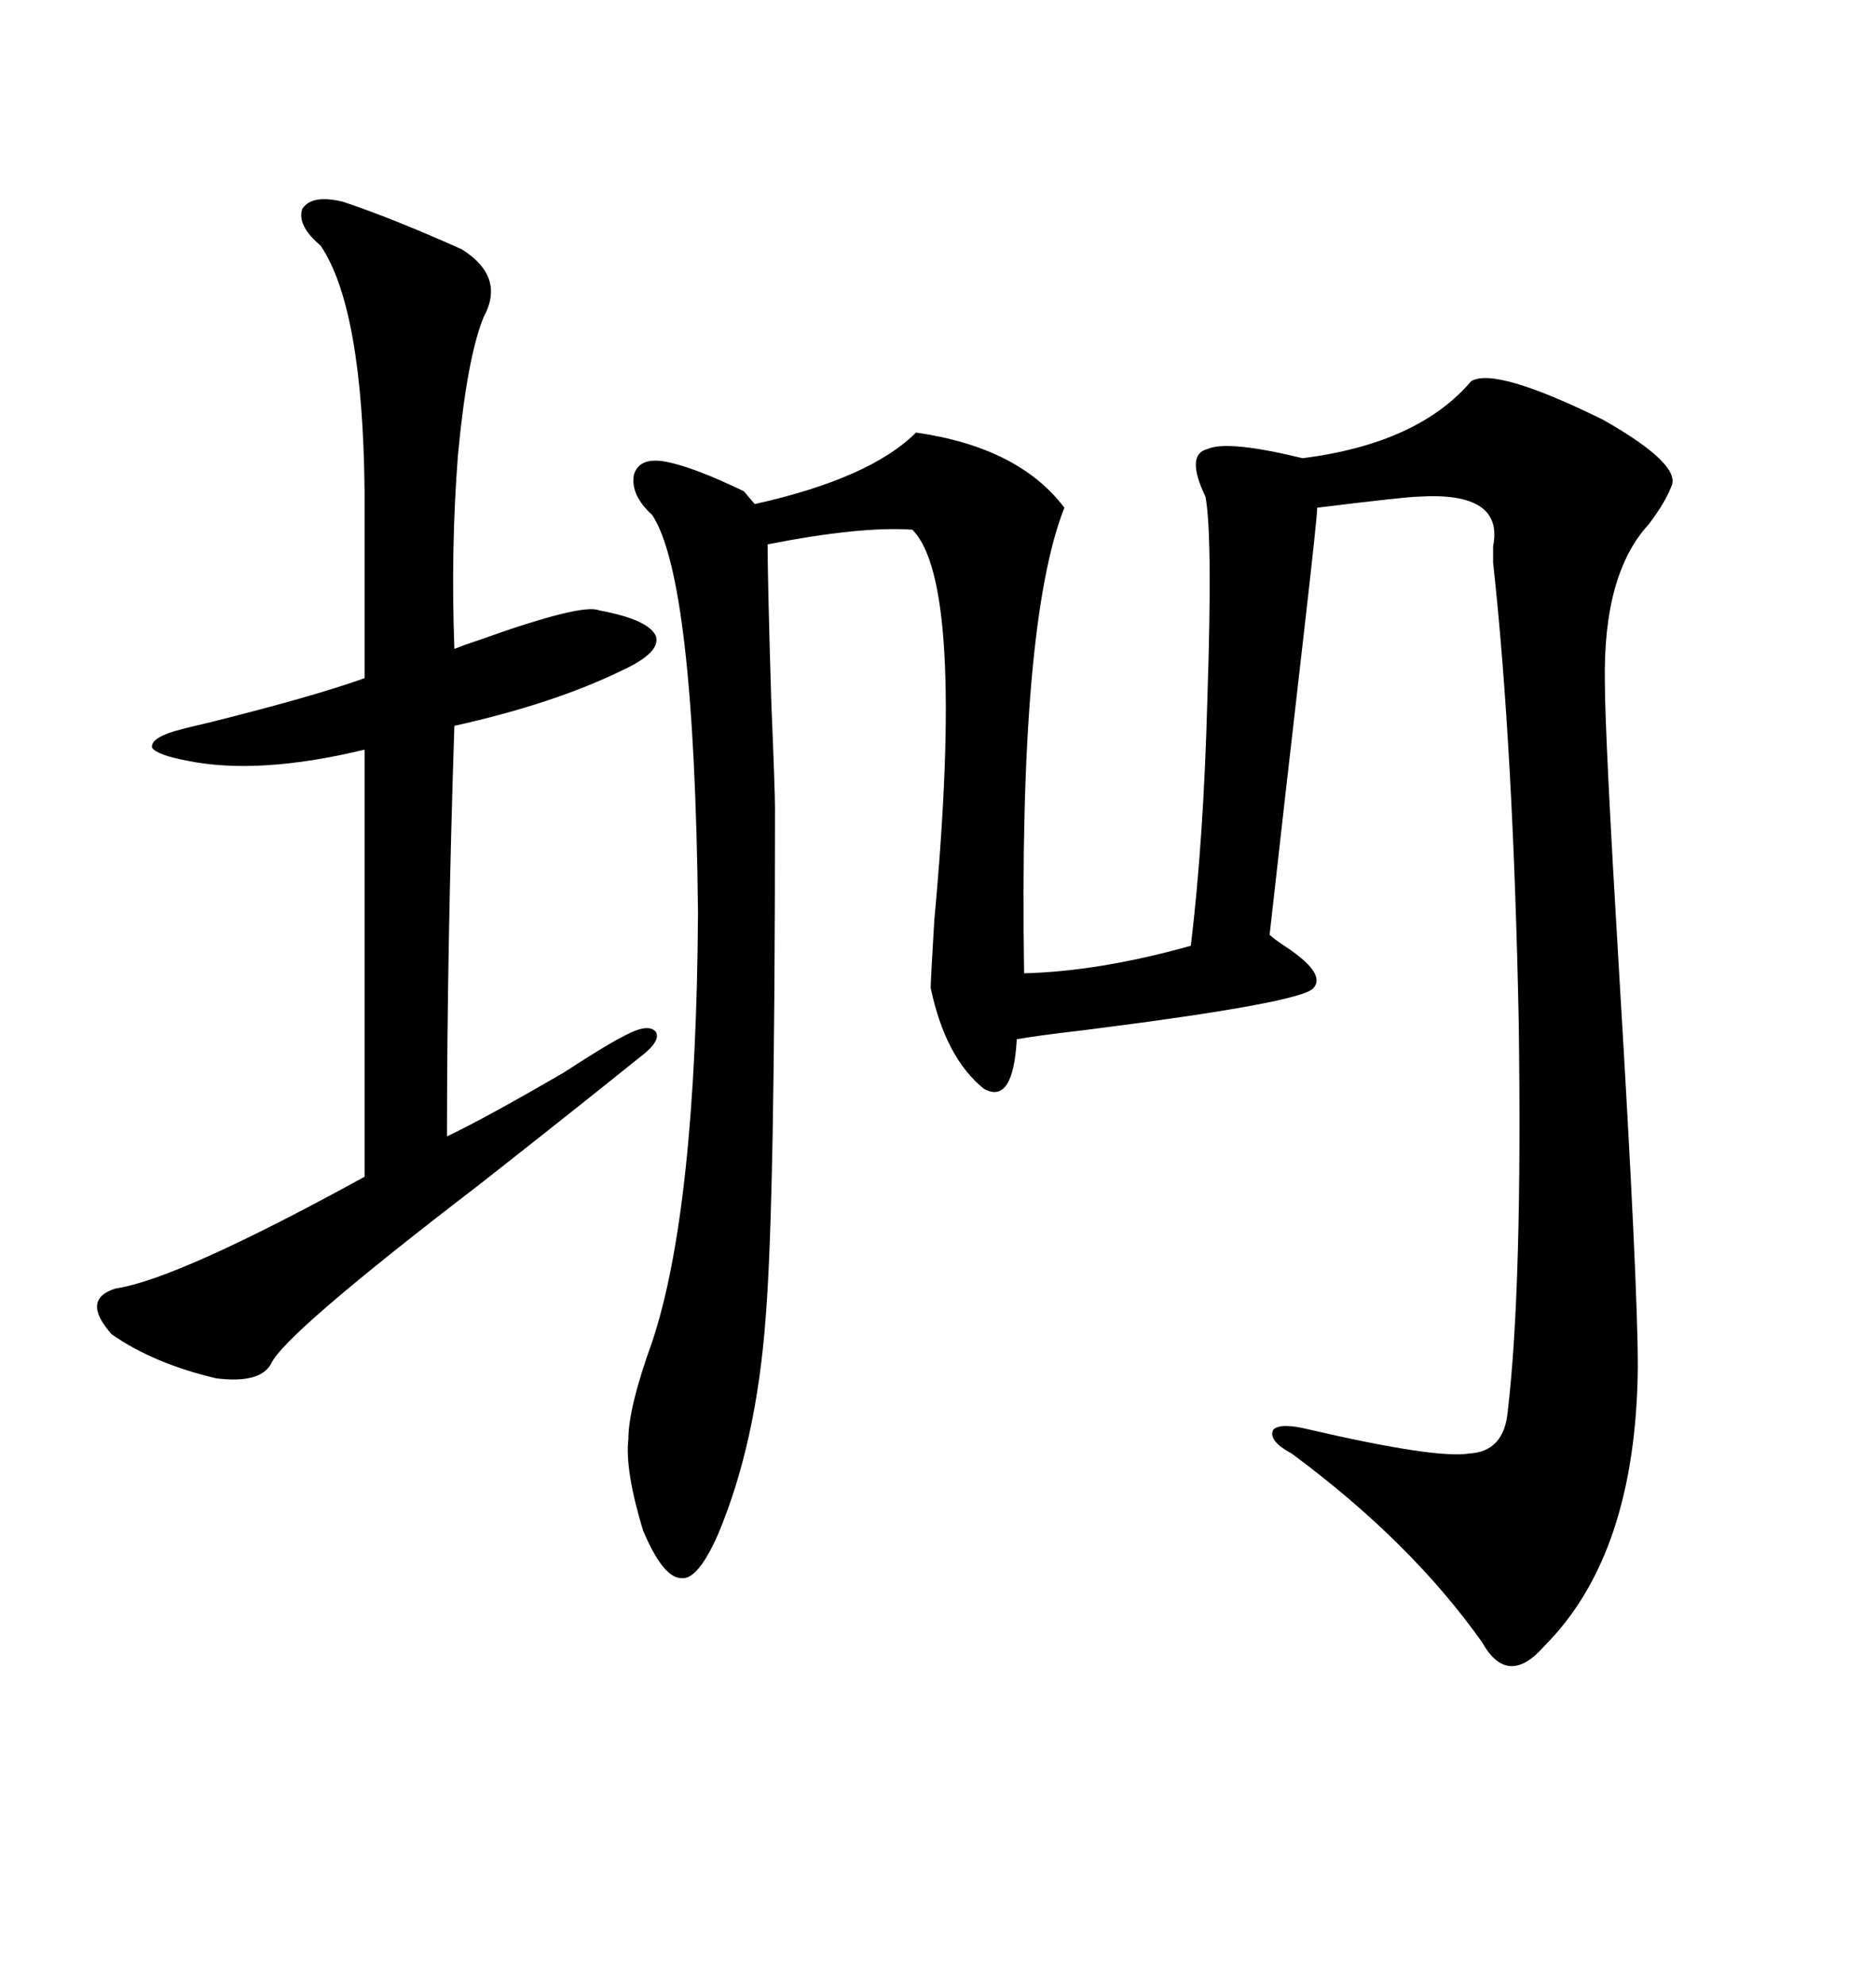 <svg xmlns="http://www.w3.org/2000/svg" xmlns:xlink="http://www.w3.org/1999/xlink" width="300" height="317.285"><path d="M122.75 87.01L122.75 87.01Q122.75 92.58 123.34 112.21L123.34 112.21Q123.93 126.27 123.93 129.20L123.93 129.20Q123.93 192.19 122.46 210.35L122.46 210.35Q121.00 230.57 114.84 245.21L114.84 245.21Q111.62 252.54 108.98 252.25L108.98 252.25Q106.05 252.25 102.83 244.63L102.83 244.63Q99.90 234.96 100.49 229.98L100.49 229.98Q100.49 225 104.30 214.45L104.30 214.45Q111.33 193.36 111.62 145.90L111.62 145.90Q111.04 92.58 104.30 82.32L104.30 82.32Q100.78 79.10 101.37 75.88L101.37 75.88Q102.25 72.95 106.64 73.83L106.64 73.83Q111.04 74.71 118.95 78.52L118.95 78.52L120.70 80.57Q139.16 76.46 146.48 69.14L146.48 69.14Q162.89 71.48 170.21 81.15L170.21 81.15Q162.89 99.61 163.77 155.57L163.77 155.57Q175.78 155.27 190.43 151.17L190.43 151.17Q192.48 134.18 193.07 111.91L193.07 111.91Q193.95 85.55 192.77 79.39L192.77 79.39Q189.55 72.66 193.07 71.78L193.07 71.78Q196.29 70.31 208.30 73.24L208.30 73.24Q226.76 70.90 235.25 60.94L235.25 60.94Q239.06 58.59 256.35 67.09L256.35 67.09Q269.24 74.41 267.19 77.93L267.19 77.93Q266.31 80.27 263.67 83.79L263.67 83.79Q256.35 91.70 256.64 108.98L256.64 108.98Q256.64 117.48 258.98 156.45L258.98 156.45Q261.91 205.08 261.91 218.55L261.91 218.55Q261.62 248.44 246.97 263.09L246.97 263.09Q241.11 269.82 237.01 262.50L237.01 262.50Q225.59 246.39 206.54 232.32L206.54 232.32Q202.73 230.27 203.61 228.52L203.61 228.52Q204.79 227.34 209.47 228.52L209.47 228.52Q229.69 233.20 234.96 232.32L234.96 232.32Q240.53 232.03 241.11 225.59L241.11 225.59Q243.46 205.66 242.87 163.48L242.87 163.48Q241.99 119.24 238.77 89.94L238.77 89.94Q238.77 89.06 238.77 87.30L238.77 87.30Q240.53 78.52 226.76 79.39L226.76 79.39Q225 79.39 210.64 81.15L210.64 81.15Q210.64 82.62 208.59 100.49L208.59 100.49Q205.08 130.96 203.03 149.41L203.03 149.41Q203.61 150 205.37 151.17L205.37 151.17Q212.11 155.57 210.06 157.91L210.06 157.91Q208.30 160.25 173.44 164.65L173.44 164.65Q165.82 165.53 162.60 166.11L162.60 166.11Q162.01 176.66 157.32 174.02L157.32 174.02Q151.17 169.04 148.83 157.91L148.83 157.91Q148.83 156.74 149.41 147.07L149.41 147.07Q154.39 93.16 145.90 84.67L145.90 84.67Q137.70 84.08 122.75 87.01ZM54.79 32.23L54.79 32.23Q62.70 34.86 73.83 39.84L73.83 39.84Q80.86 44.24 77.34 50.68L77.34 50.68Q74.71 57.13 73.24 72.66L73.24 72.66Q72.07 87.60 72.66 103.71L72.66 103.71Q74.12 103.13 76.76 102.25L76.76 102.25Q93.16 96.39 95.80 97.56L95.80 97.56Q103.71 99.02 104.88 101.66L104.88 101.66Q105.76 104.30 99.32 107.23L99.32 107.23Q88.48 112.50 72.66 116.02L72.66 116.02Q71.48 152.05 71.48 181.64L71.48 181.64Q77.64 178.71 90.23 171.39L90.23 171.39Q96.97 166.99 99.90 165.53L99.90 165.53Q103.71 163.48 104.88 164.94L104.88 164.94Q105.76 166.41 102.25 169.04L102.25 169.04Q93.16 176.37 76.76 189.26L76.76 189.26Q45.41 213.28 43.36 217.97L43.36 217.97Q41.60 221.19 34.57 220.31L34.57 220.31Q24.61 217.97 17.87 213.28L17.87 213.28Q12.89 207.71 18.46 205.96L18.46 205.96Q28.42 204.49 58.30 188.09L58.30 188.09L58.30 119.82Q41.31 123.93 29.88 121.58L29.88 121.58Q25.20 120.70 24.32 119.53L24.32 119.53Q24.02 118.07 27.83 116.89L27.83 116.89Q29.88 116.31 33.69 115.43L33.69 115.43Q50.10 111.33 58.30 108.40L58.30 108.40L58.30 78.52Q58.01 49.22 51.27 39.26L51.27 39.26Q47.46 36.04 48.34 33.40L48.34 33.40Q49.80 31.05 54.79 32.23Z"/></svg>